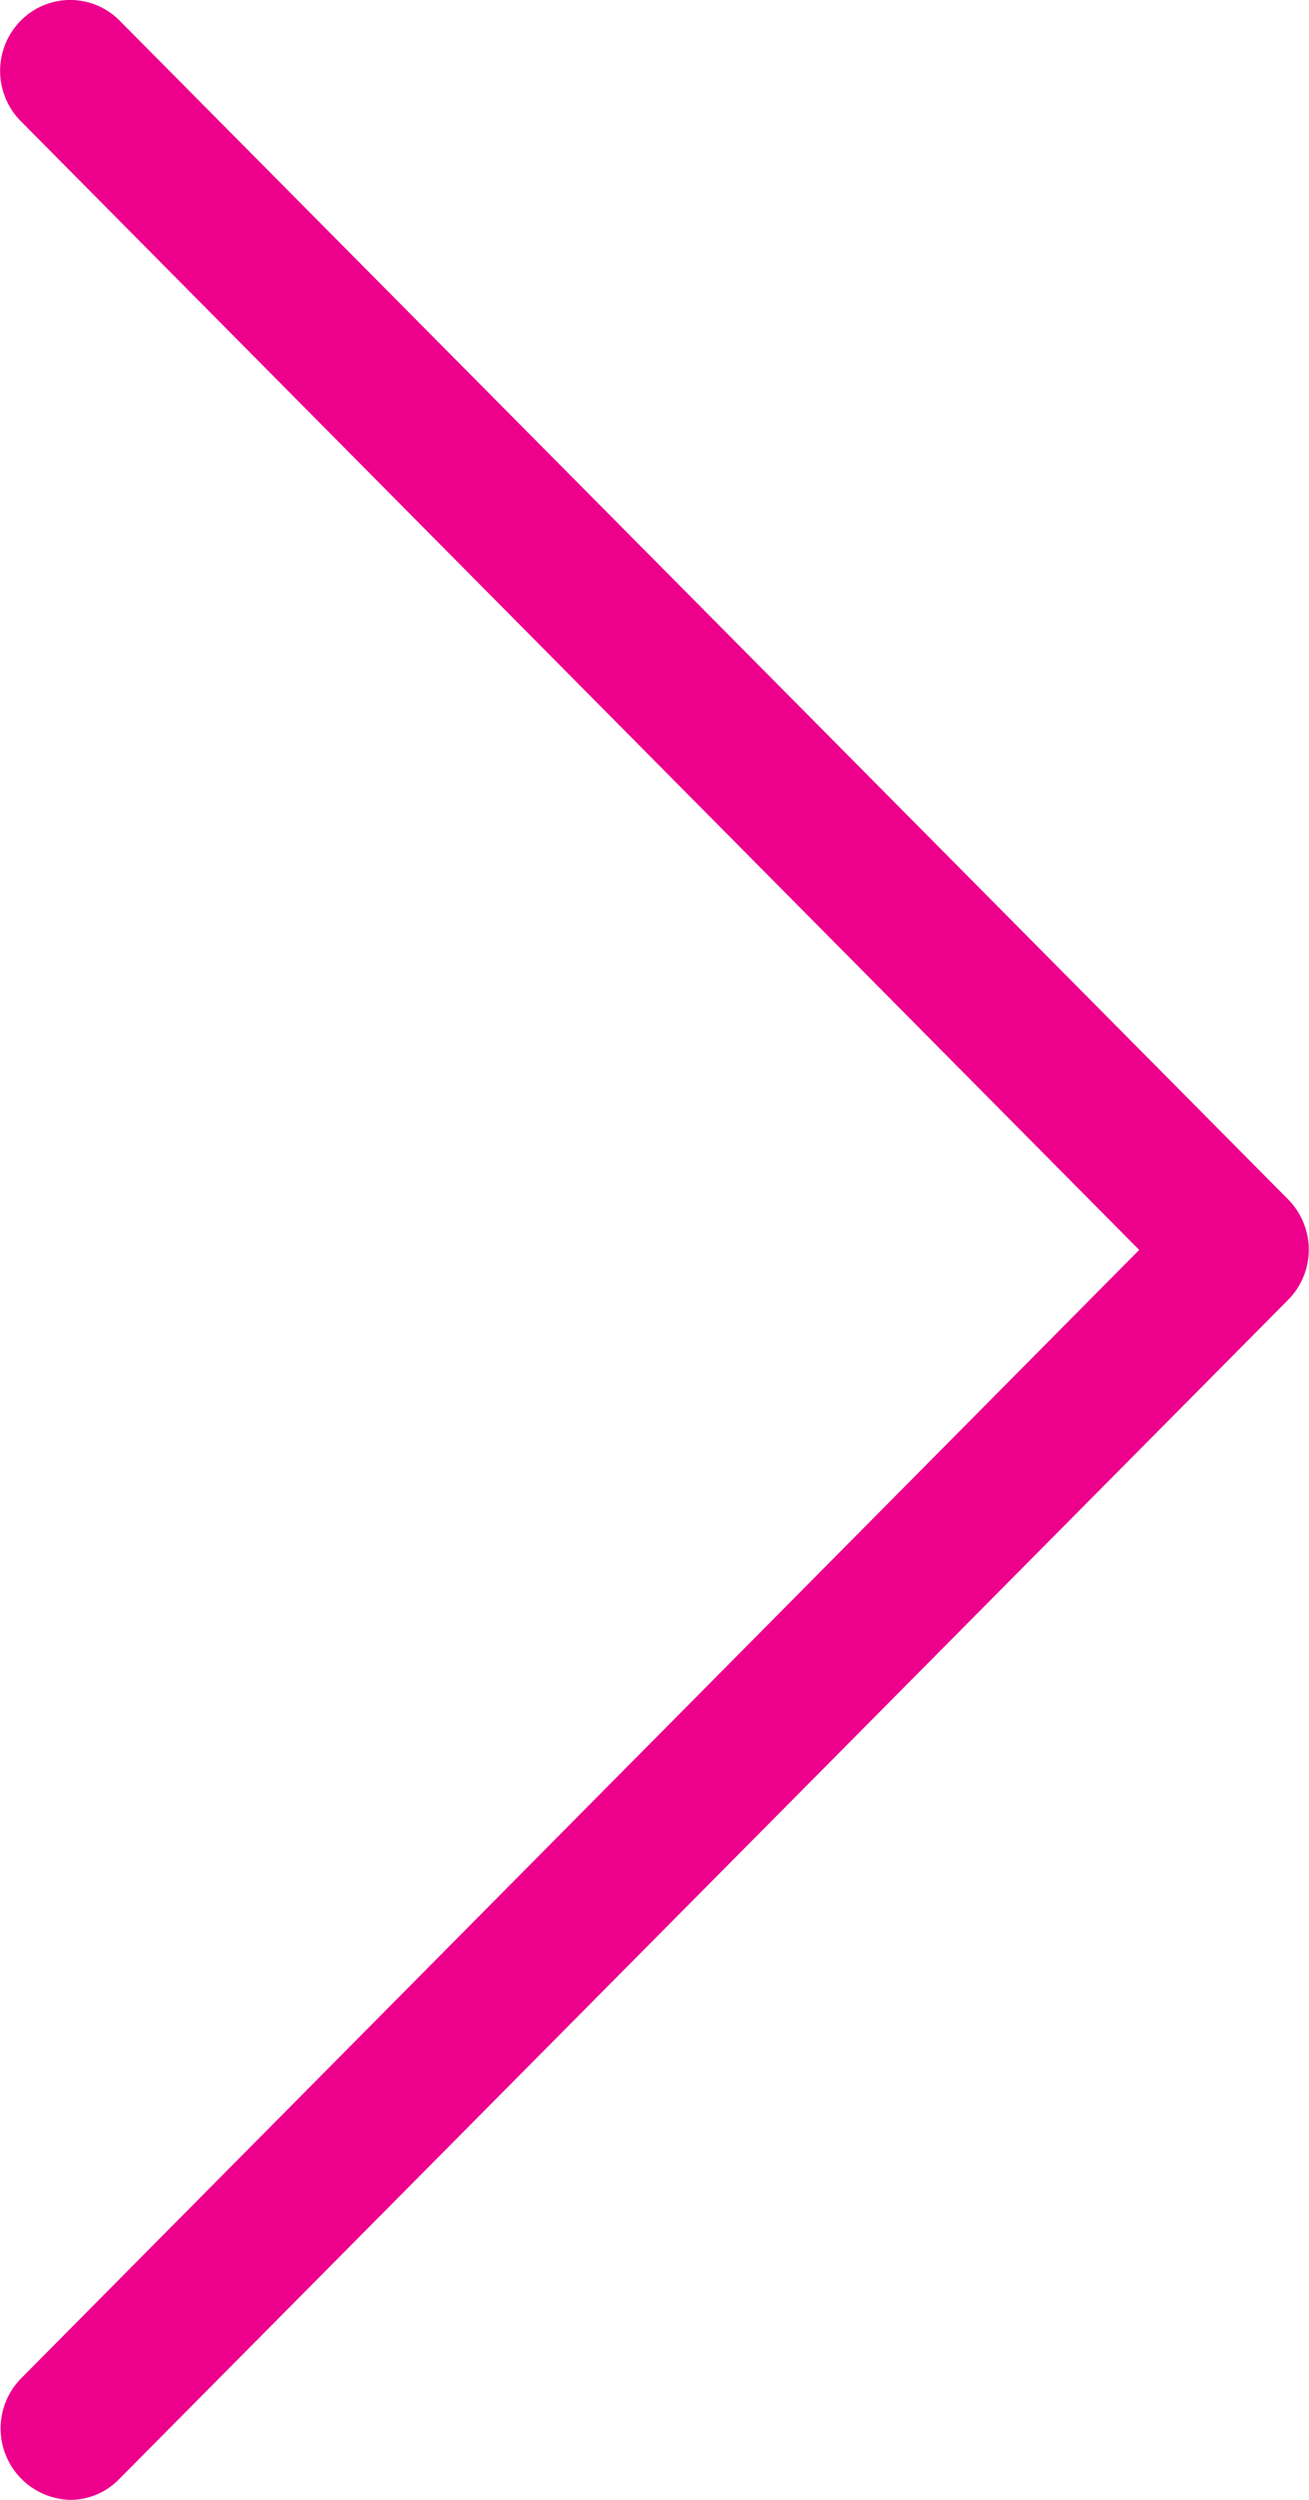 <svg xmlns="http://www.w3.org/2000/svg" width="11" height="21" viewBox="0 0 11 21">
  <g id="next" transform="translate(-112.556)">
    <path id="Path_7" data-name="Path 7" d="M123.386,10.081,113.563.175a.584.584,0,0,0-.834,0,.6.6,0,0,0,0,.841l9.4,9.484-9.4,9.484A.6.6,0,0,0,113.144,21a.572.572,0,0,0,.415-.176l9.823-9.906A.6.6,0,0,0,123.386,10.081Z" transform="translate(0)" fill="#ed008c"/>
  </g>
</svg>
